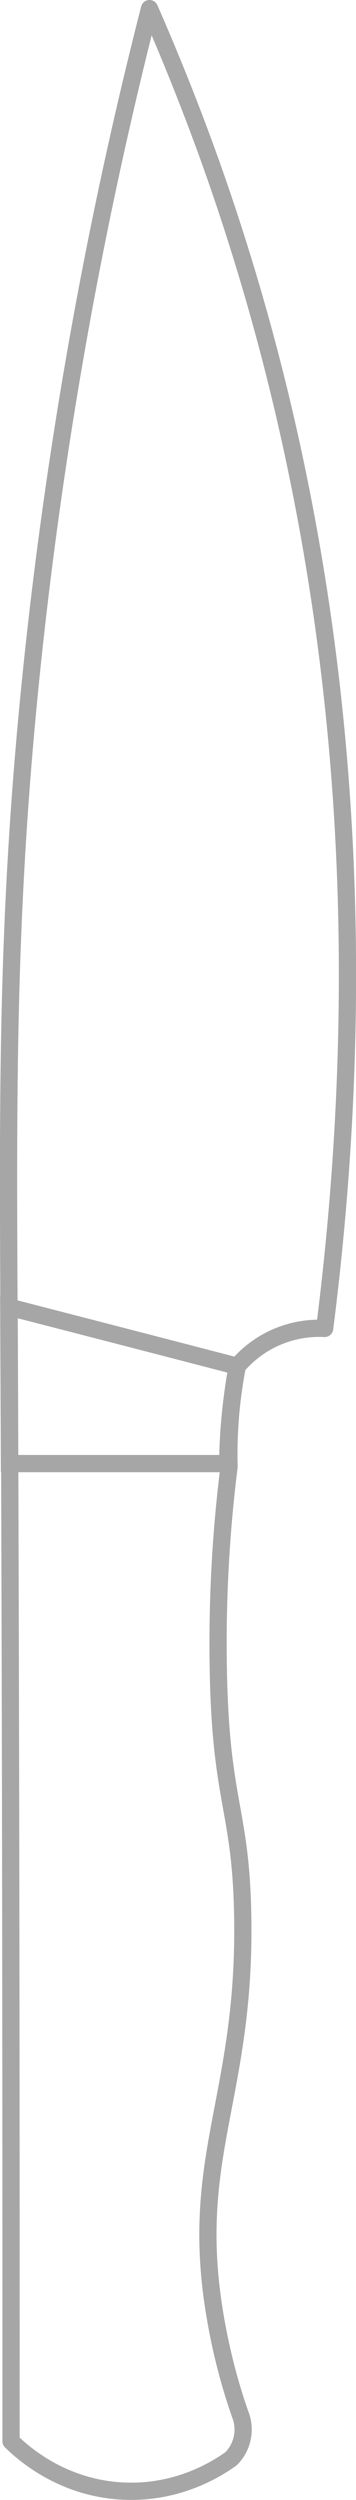 <svg viewBox="0 0 20.67 144.81" xmlns="http://www.w3.org/2000/svg" id="katman_2">
  <defs>
    <style>
      .cls-1 {
        stroke-linecap: round;
        stroke-linejoin: round;
      }

      .cls-1, .cls-2 {
        fill: none;
        stroke: #a6a6a6;
      }

      .cls-2 {
        stroke-miterlimit: 10;
      }
    </style>
  </defs>
  <g id="Icon_set">
    <g id="paring">
      <path d="M.52,75.62c-.06-13.03-.12-23.42,1.41-37.7C3.62,22.16,6.43,9.29,8.68.5c1.19,2.71,2.32,5.52,3.38,8.44,8.98,24.87,9.24,48.77,6.79,68.01-.55-.03-1.45,0-2.46.37-1.38.5-2.23,1.37-2.61,1.82-.16.81-.29,1.7-.38,2.66-.1,1.15-.13,2.21-.1,3.16-.33,2.61-.7,6.58-.63,11.42.11,8.04,1.3,8.28,1.42,14.48.22,10.83-3.31,14.17-1.5,23.87.41,2.22.96,3.99,1.35,5.1.08.2.28.76.11,1.46-.14.6-.48.98-.63,1.13-.68.49-2.97,2.02-6.21,1.88-3.7-.15-6.03-2.36-6.57-2.89.01-29.96-.05-51.47-.11-65.8Z" class="cls-1"></path>
      <path d="M13.23,84.78H.55c-.01-3.02-.03-6.04-.04-9.07,4.42,1.14,8.84,2.28,13.26,3.43-.15.82-.28,1.71-.38,2.66-.11,1.06-.16,2.06-.17,2.98Z" class="cls-2"></path>
    </g>
  </g>
</svg>